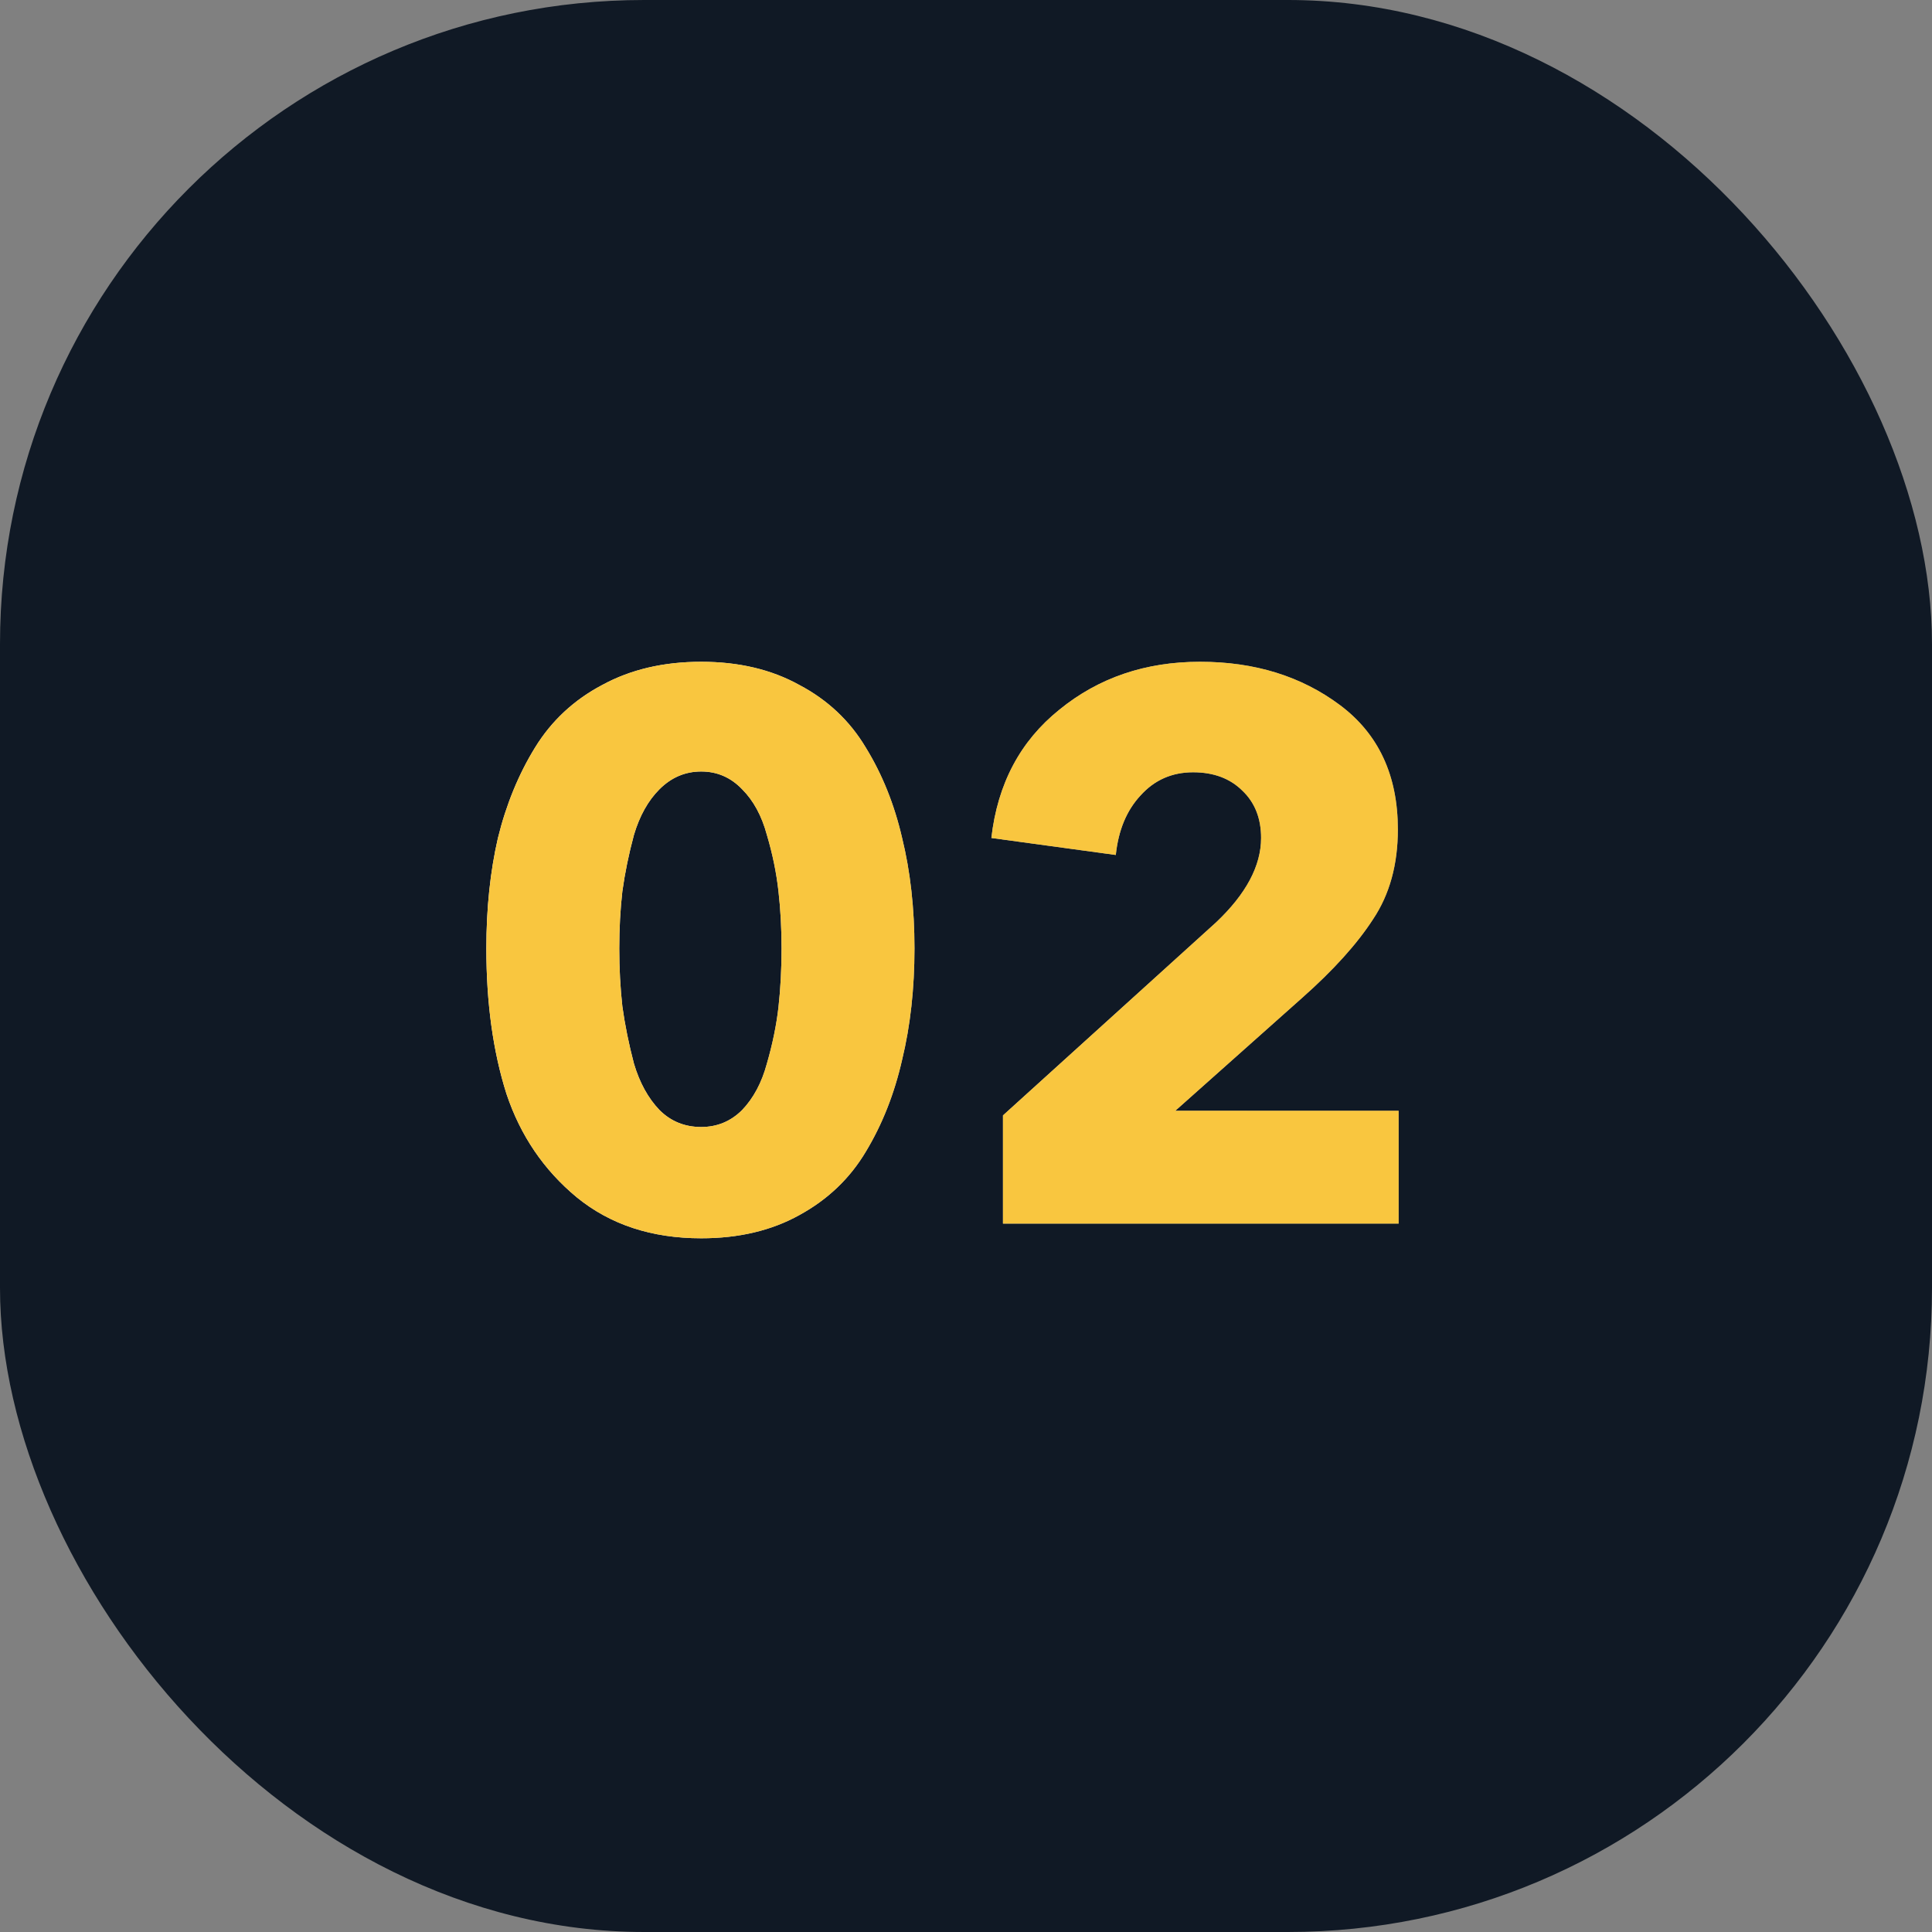 <?xml version="1.0" encoding="UTF-8"?> <svg xmlns="http://www.w3.org/2000/svg" width="60" height="60" viewBox="0 0 60 60" fill="none"><rect x="0" y="0" width="60" height="60" fill="#808080" stroke="none"/><rect width="60" height="60" rx="20" fill="#101925"></rect><path d="M28.016 26.024C28.272 27.064 28.4 28.208 28.4 29.456C28.4 30.704 28.272 31.856 28.016 32.912C27.776 33.968 27.4 34.92 26.888 35.768C26.392 36.6 25.704 37.256 24.824 37.736C23.96 38.216 22.944 38.456 21.776 38.456C20.24 38.456 18.952 38.032 17.912 37.184C16.888 36.336 16.16 35.264 15.728 33.968C15.312 32.656 15.104 31.152 15.104 29.456C15.104 28.208 15.224 27.064 15.464 26.024C15.72 24.984 16.104 24.048 16.616 23.216C17.128 22.384 17.824 21.736 18.704 21.272C19.584 20.792 20.608 20.552 21.776 20.552C22.944 20.552 23.96 20.792 24.824 21.272C25.704 21.736 26.392 22.384 26.888 23.216C27.4 24.048 27.776 24.984 28.016 26.024ZM24.272 29.456C24.272 28.832 24.24 28.24 24.176 27.68C24.112 27.104 23.992 26.52 23.816 25.928C23.656 25.336 23.4 24.864 23.048 24.512C22.696 24.144 22.272 23.96 21.776 23.96C21.28 23.96 20.848 24.144 20.48 24.512C20.128 24.864 19.864 25.336 19.688 25.928C19.528 26.52 19.408 27.104 19.328 27.68C19.264 28.24 19.232 28.832 19.232 29.456C19.232 30.08 19.264 30.68 19.328 31.256C19.408 31.832 19.528 32.424 19.688 33.032C19.864 33.624 20.128 34.104 20.48 34.472C20.832 34.824 21.264 35 21.776 35C22.272 35 22.696 34.824 23.048 34.472C23.4 34.104 23.656 33.624 23.816 33.032C23.992 32.424 24.112 31.84 24.176 31.28C24.24 30.704 24.272 30.096 24.272 29.456ZM43.436 38H31.148V34.64L37.772 28.64C38.7 27.76 39.164 26.888 39.164 26.024C39.164 25.416 38.972 24.928 38.588 24.56C38.204 24.176 37.692 23.984 37.052 23.984C36.396 23.984 35.852 24.224 35.42 24.704C34.988 25.168 34.732 25.784 34.652 26.552L30.788 26.024C30.98 24.344 31.684 23.016 32.9 22.04C34.116 21.048 35.572 20.552 37.268 20.552C38.964 20.552 40.412 21 41.612 21.896C42.812 22.792 43.412 24.08 43.412 25.76C43.412 26.848 43.156 27.776 42.644 28.544C42.148 29.312 41.412 30.128 40.436 30.992L36.5 34.496H43.436V38Z" fill="url(#paint0_linear_329_315)"></path><path d="M28.016 26.024C28.272 27.064 28.4 28.208 28.4 29.456C28.4 30.704 28.272 31.856 28.016 32.912C27.776 33.968 27.4 34.92 26.888 35.768C26.392 36.6 25.704 37.256 24.824 37.736C23.96 38.216 22.944 38.456 21.776 38.456C20.24 38.456 18.952 38.032 17.912 37.184C16.888 36.336 16.16 35.264 15.728 33.968C15.312 32.656 15.104 31.152 15.104 29.456C15.104 28.208 15.224 27.064 15.464 26.024C15.72 24.984 16.104 24.048 16.616 23.216C17.128 22.384 17.824 21.736 18.704 21.272C19.584 20.792 20.608 20.552 21.776 20.552C22.944 20.552 23.96 20.792 24.824 21.272C25.704 21.736 26.392 22.384 26.888 23.216C27.4 24.048 27.776 24.984 28.016 26.024ZM24.272 29.456C24.272 28.832 24.24 28.24 24.176 27.68C24.112 27.104 23.992 26.52 23.816 25.928C23.656 25.336 23.4 24.864 23.048 24.512C22.696 24.144 22.272 23.96 21.776 23.96C21.28 23.96 20.848 24.144 20.48 24.512C20.128 24.864 19.864 25.336 19.688 25.928C19.528 26.52 19.408 27.104 19.328 27.68C19.264 28.24 19.232 28.832 19.232 29.456C19.232 30.08 19.264 30.68 19.328 31.256C19.408 31.832 19.528 32.424 19.688 33.032C19.864 33.624 20.128 34.104 20.48 34.472C20.832 34.824 21.264 35 21.776 35C22.272 35 22.696 34.824 23.048 34.472C23.4 34.104 23.656 33.624 23.816 33.032C23.992 32.424 24.112 31.84 24.176 31.28C24.24 30.704 24.272 30.096 24.272 29.456ZM43.436 38H31.148V34.64L37.772 28.64C38.7 27.76 39.164 26.888 39.164 26.024C39.164 25.416 38.972 24.928 38.588 24.56C38.204 24.176 37.692 23.984 37.052 23.984C36.396 23.984 35.852 24.224 35.42 24.704C34.988 25.168 34.732 25.784 34.652 26.552L30.788 26.024C30.98 24.344 31.684 23.016 32.9 22.04C34.116 21.048 35.572 20.552 37.268 20.552C38.964 20.552 40.412 21 41.612 21.896C42.812 22.792 43.412 24.08 43.412 25.76C43.412 26.848 43.156 27.776 42.644 28.544C42.148 29.312 41.412 30.128 40.436 30.992L36.5 34.496H43.436V38Z" fill="#F9C63F"></path><defs><linearGradient id="paint0_linear_329_315" x1="46.978" y1="33.101" x2="14" y2="33.101" gradientUnits="userSpaceOnUse"><stop stop-color="white" stop-opacity="0.5"></stop><stop offset="1" stop-color="white"></stop></linearGradient></defs></svg> 